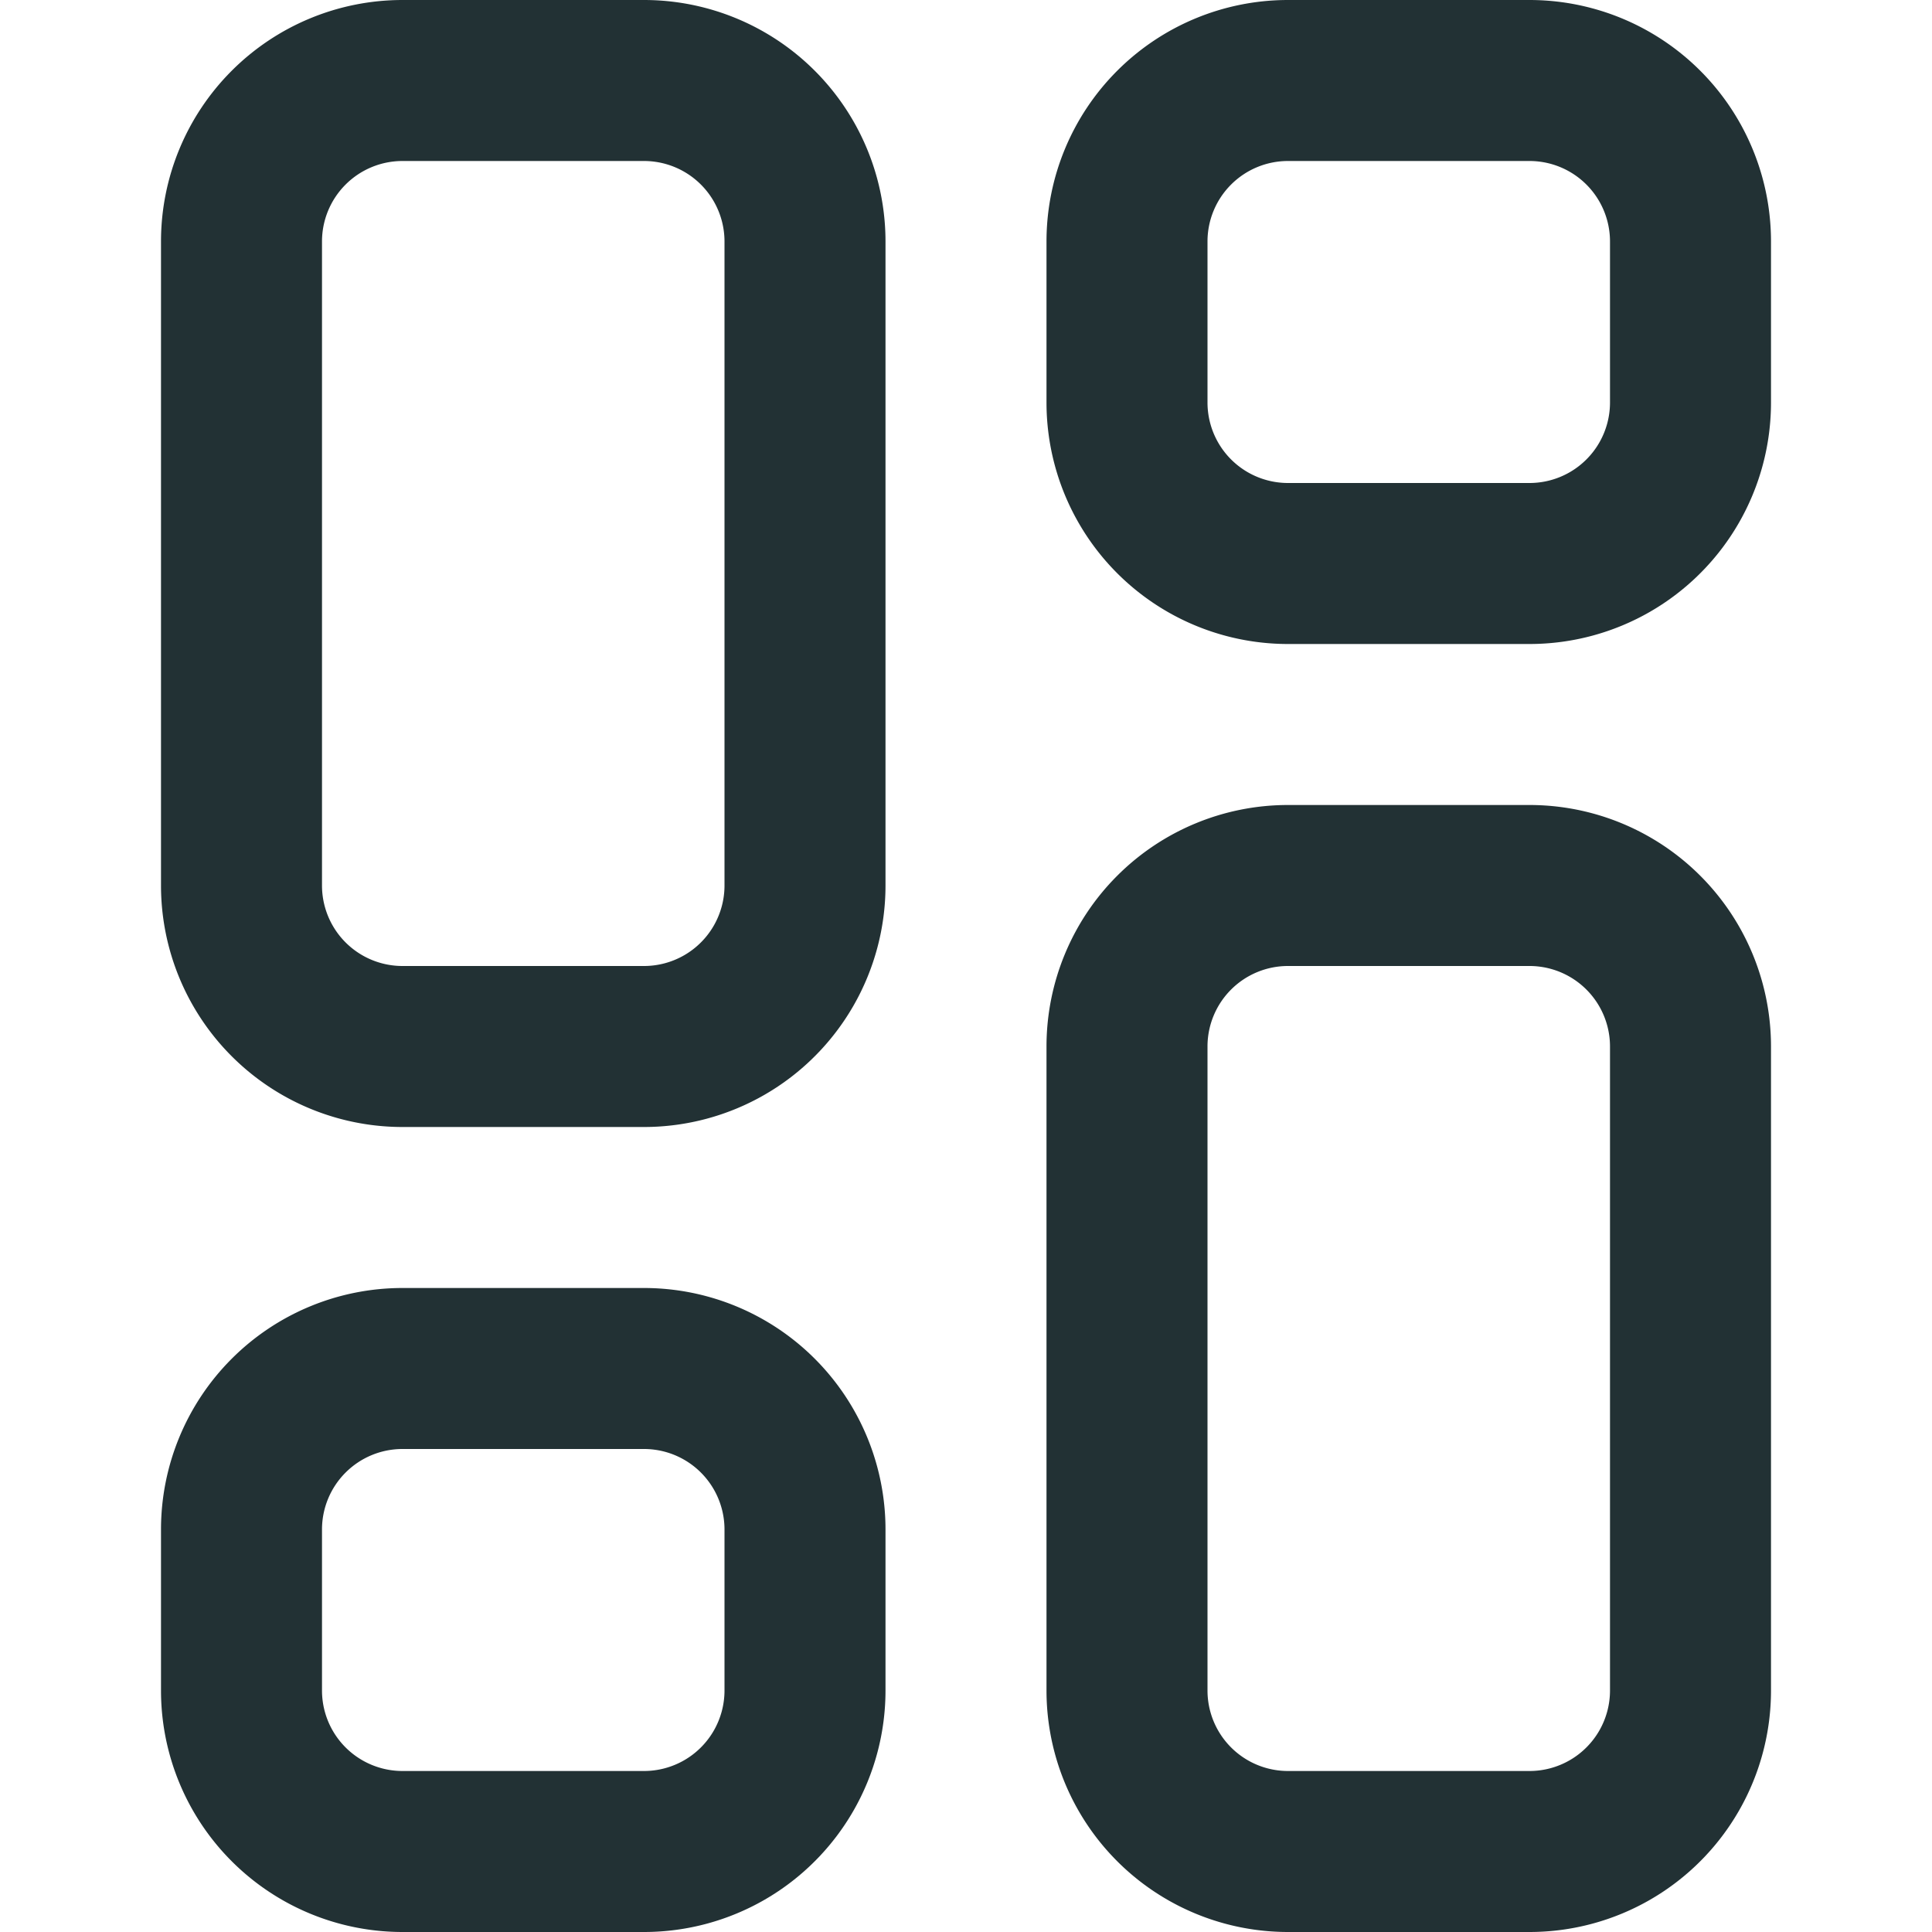 <svg xmlns="http://www.w3.org/2000/svg" width="24" height="24" fill="none"><path stroke="#223134" stroke-linecap="square" stroke-miterlimit="10" stroke-width="2" d="M8 1H5a2 2 0 0 0-2 2v8a2 2 0 0 0 2 2h3a2 2 0 0 0 2-2V3a2 2 0 0 0-2-2Zm0 16H5a2 2 0 0 0-2 2v2a2 2 0 0 0 2 2h3a2 2 0 0 0 2-2v-2a2 2 0 0 0-2-2ZM19 1h-3a2 2 0 0 0-2 2v2a2 2 0 0 0 2 2h3a2 2 0 0 0 2-2V3a2 2 0 0 0-2-2Zm0 10h-3a2 2 0 0 0-2 2v8a2 2 0 0 0 2 2h3a2 2 0 0 0 2-2v-8a2 2 0 0 0-2-2Z"/></svg>